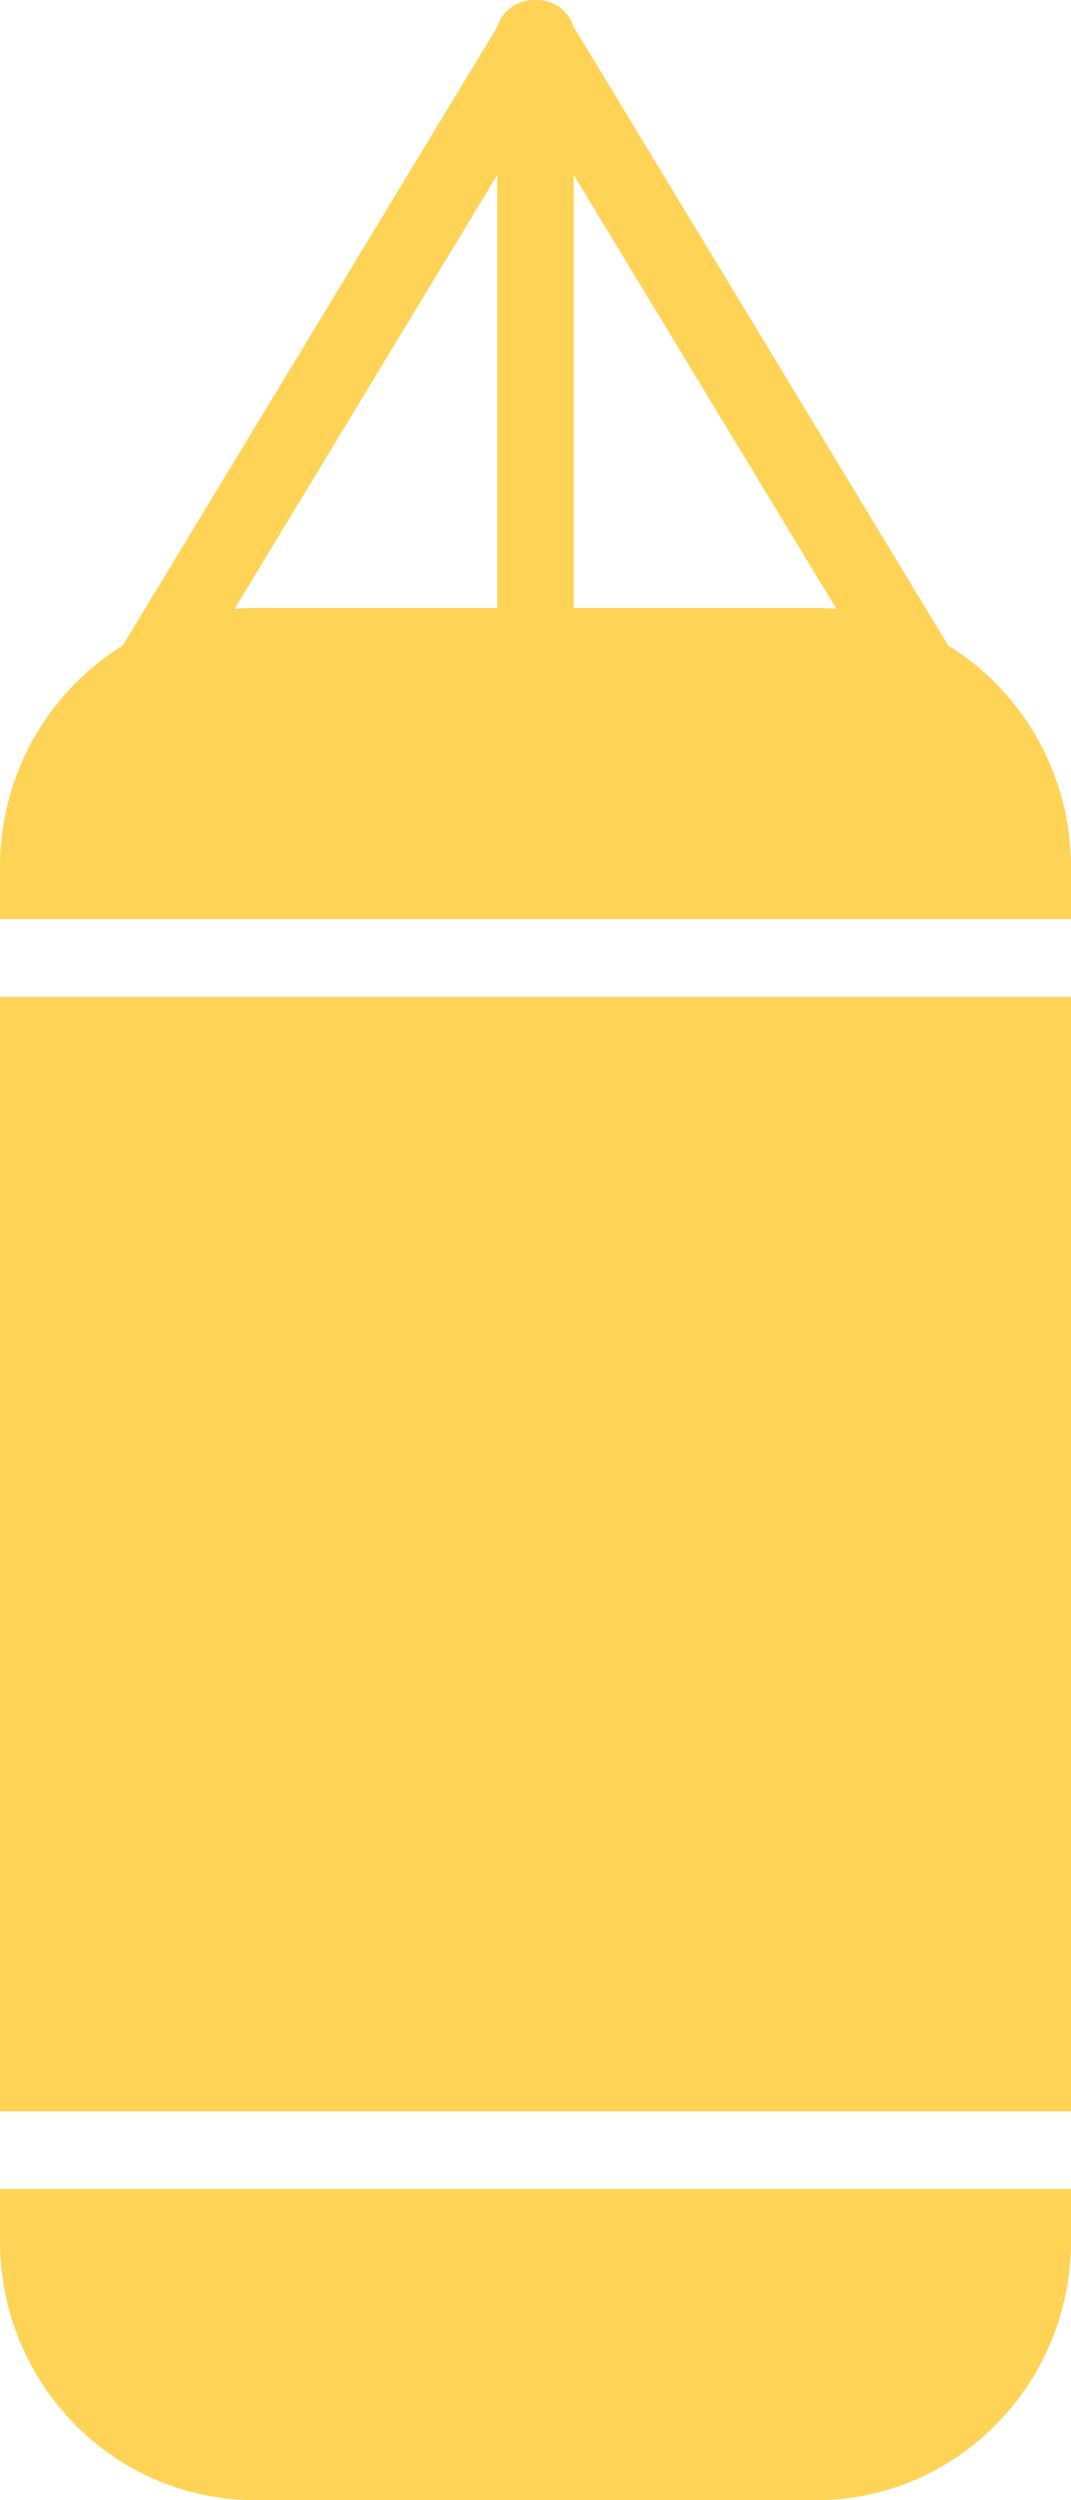 <?xml version="1.0" encoding="UTF-8"?> <svg xmlns="http://www.w3.org/2000/svg" width="57" height="133" viewBox="0 0 57 133" fill="none"><path d="M28.5 0.001C28.137 -0.011 27.768 0.069 27.433 0.25C26.958 0.506 26.635 0.919 26.492 1.388L4.987 36.891C4.398 37.864 4.726 39.087 5.719 39.622C6.712 40.158 7.995 39.803 8.584 38.83L26.464 9.31V37.861C26.464 39.003 27.376 39.929 28.5 39.929C29.624 39.929 30.536 39.003 30.536 37.861V9.31L48.416 38.83C49.005 39.803 50.288 40.158 51.281 39.622C52.274 39.087 52.602 37.864 52.013 36.891L30.508 1.388C30.365 0.919 30.042 0.506 29.567 0.25C29.232 0.069 28.863 -0.011 28.5 0.001Z" fill="#FFD356"></path><path d="M0 46.134C0 38.519 6.076 32.345 13.571 32.345H43.429C50.924 32.345 57 38.519 57 46.134V48.891H0V46.134Z" fill="#FFD356"></path><path d="M0 53.028V112.318H57V53.028H0Z" fill="#FFD356"></path><path d="M0 116.454H57V119.212C57 126.827 50.924 133 43.429 133H13.571C6.076 133 0 126.827 0 119.212V116.454Z" fill="#FFD356"></path></svg> 